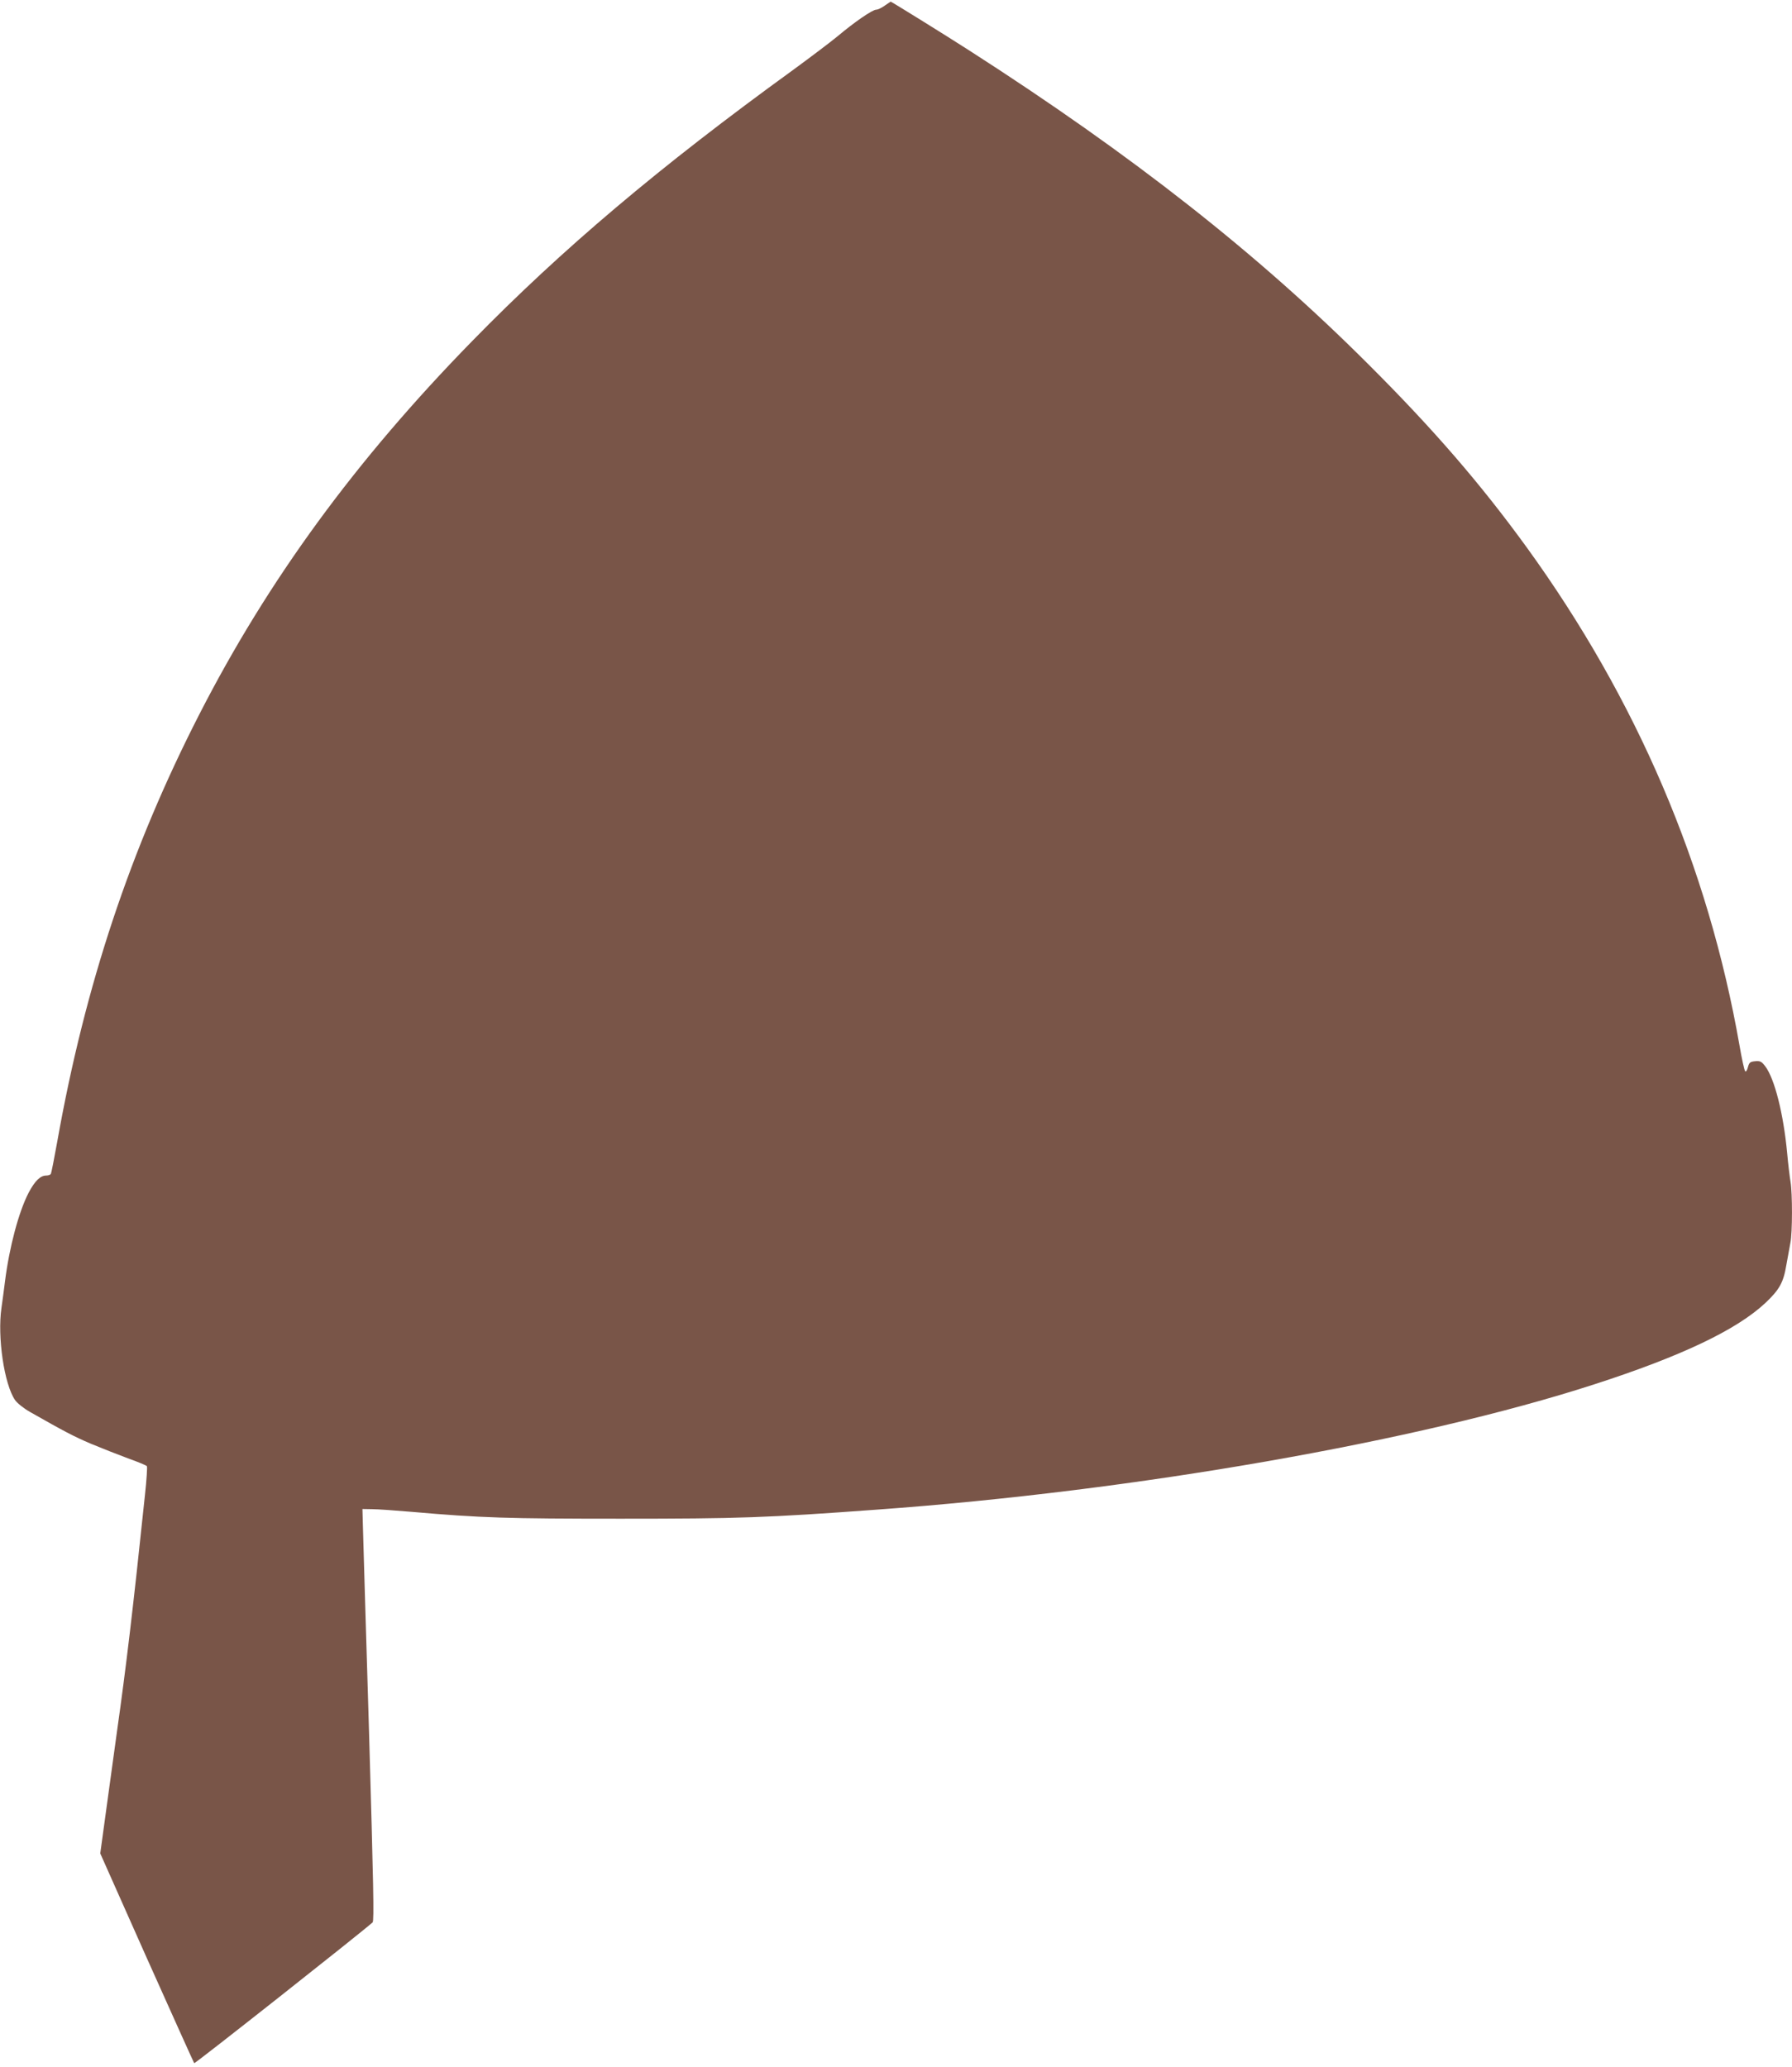<?xml version="1.0" standalone="no"?>
<!DOCTYPE svg PUBLIC "-//W3C//DTD SVG 20010904//EN"
 "http://www.w3.org/TR/2001/REC-SVG-20010904/DTD/svg10.dtd">
<svg version="1.0" xmlns="http://www.w3.org/2000/svg"
 width="1110pt" height="1280pt" viewBox="0 0 1110 1280"
 preserveAspectRatio="xMidYMid meet">
<g transform="translate(0,1280) scale(0.1,-0.1)"
fill="#795548" stroke="none">
<path d="M5480 12765 c-19 -14 -43 -25 -53 -25 -23 0 -136 -78 -237 -163 -42
-35 -168 -130 -280 -212 -824 -597 -1430 -1109 -1984 -1676 -724 -740 -1266
-1482 -1692 -2314 -426 -832 -707 -1676 -879 -2643 -19 -106 -37 -197 -40
-202 -4 -6 -17 -10 -29 -10 -36 0 -70 -33 -109 -107 -61 -118 -119 -335 -146
-548 -6 -49 -16 -124 -22 -165 -26 -180 17 -472 84 -570 14 -20 54 -52 93 -74
213 -121 268 -150 375 -196 65 -27 169 -68 231 -91 62 -22 115 -44 118 -49 3
-6 -2 -85 -12 -177 -74 -709 -118 -1075 -173 -1463 -19 -135 -50 -361 -69
-502 l-35 -256 288 -647 c159 -355 291 -648 294 -652 5 -4 1030 805 1105 872
10 9 5 238 -22 1175 -20 641 -36 1215 -38 1275 l-3 110 60 -1 c33 0 146 -8
250 -17 423 -37 587 -42 1290 -42 733 0 903 6 1585 56 1598 115 3353 422 4445
776 539 174 881 337 1059 503 88 83 113 127 131 236 9 49 20 111 25 137 13 62
13 307 1 378 -5 30 -15 110 -21 179 -23 244 -78 461 -136 537 -22 29 -31 34
-62 31 -31 -3 -37 -7 -45 -37 -5 -19 -12 -30 -17 -25 -5 5 -21 77 -35 159
-195 1113 -636 2143 -1318 3085 -286 394 -577 731 -982 1135 -680 680 -1459
1293 -2472 1943 -146 94 -482 302 -486 302 -1 -1 -18 -12 -37 -25z"/>
</g>
</svg>
